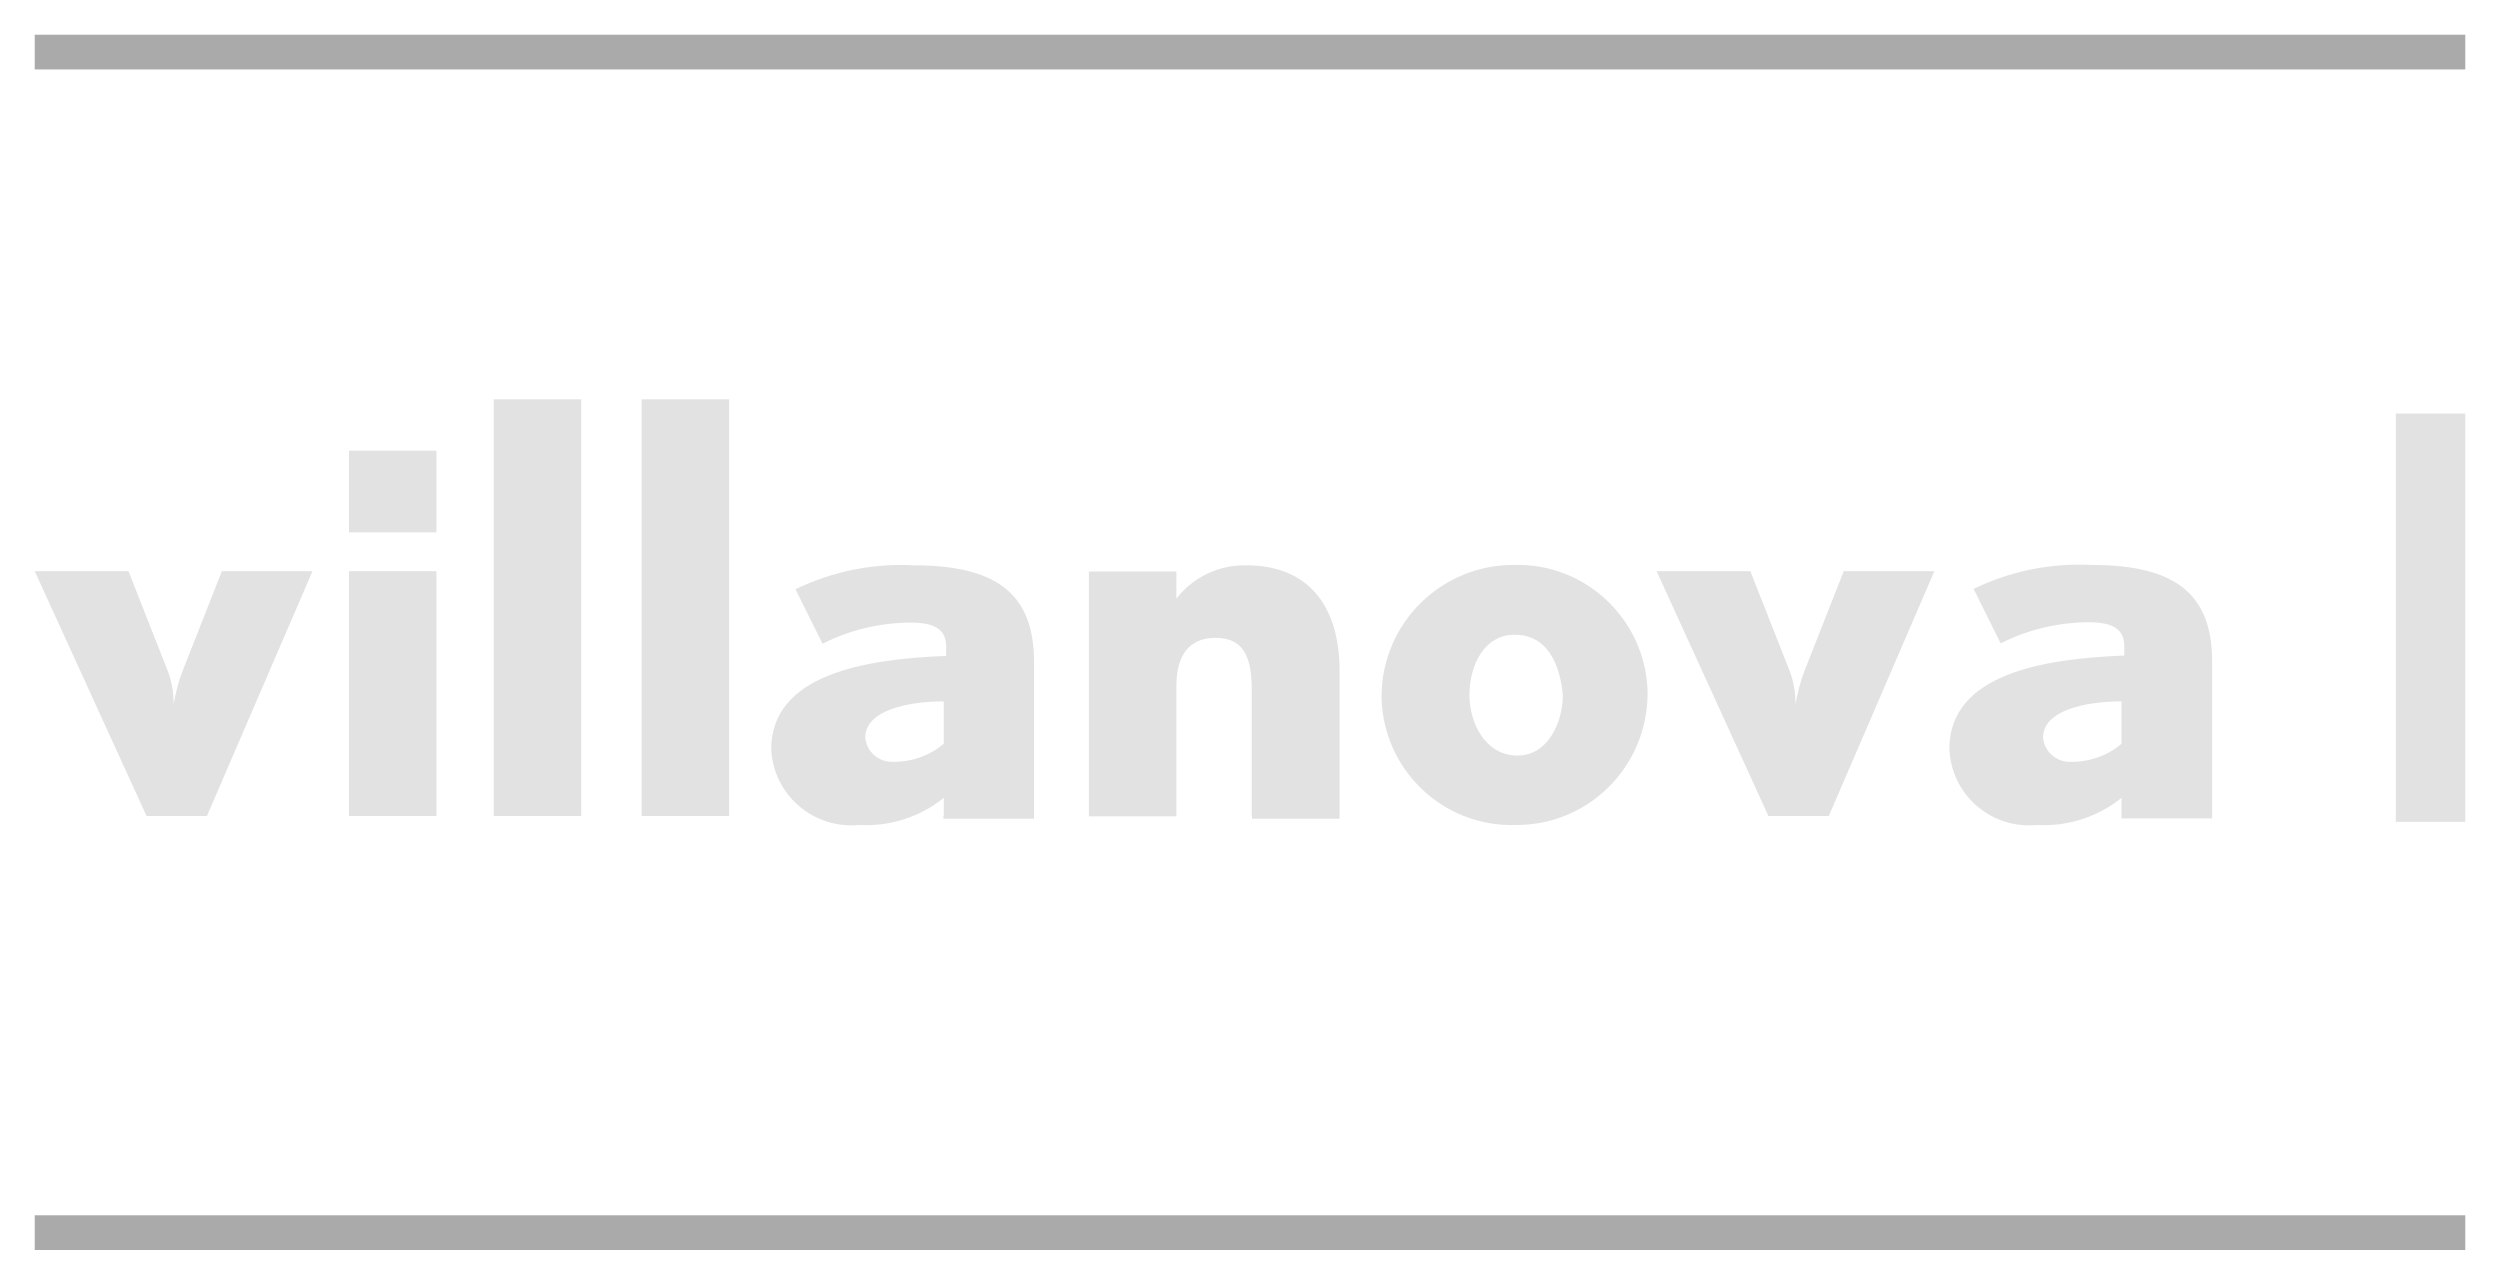 <?xml version="1.0" encoding="utf-8"?>
<!-- Generator: Adobe Illustrator 24.1.0, SVG Export Plug-In . SVG Version: 6.00 Build 0)  -->
<svg version="1.1" id="Ebene_1" xmlns="http://www.w3.org/2000/svg" xmlns:xlink="http://www.w3.org/1999/xlink" x="0px" y="0px"
	 viewBox="0 0 72 37" style="enable-background:new 0 0 72 37;" xml:space="preserve">
<style type="text/css">
	.st0{fill:#E2E2E2;}
	.st1{fill:none;stroke:#E2E2E2;stroke-width:2;}
	.st2{fill:none;stroke:#AAAAAA;stroke-miterlimit:10;}
</style>
<g id="Gruppe_18967" transform="translate(1666 877)">
	<g id="Gruppe_18965" transform="translate(0 0)">
		<path id="Pfad_15903" class="st0" d="M-1660.04-853.5h-1.74l-3.22-7.05h2.7l1.13,2.87c0.12,0.31,0.17,0.63,0.17,0.96
			c0.06-0.33,0.14-0.65,0.26-0.96l1.13-2.87h2.61L-1660.04-853.5z"/>
		<path id="Pfad_15904" class="st0" d="M-1655.95-861.67v-2.35h2.52v2.35H-1655.95z M-1655.95-853.5v-7.05h2.52v7.05L-1655.95-853.5
			L-1655.95-853.5z"/>
		<path id="Pfad_15905" class="st0" d="M-1651.78-853.5v-12h2.52v12H-1651.78z"/>
		<path id="Pfad_15906" class="st0" d="M-1647.52-853.5v-12h2.52v12H-1647.52z"/>
		<path id="Pfad_15907" class="st0" d="M-1638.82-853.5v-0.52c-0.69,0.55-1.55,0.83-2.44,0.78c-1.27,0.12-2.39-0.8-2.52-2.06
			c0-0.04-0.01-0.07-0.01-0.11c0-2.17,2.7-2.61,5.04-2.7v-0.26c0-0.52-0.35-0.7-1.04-0.7c-0.88,0.01-1.74,0.21-2.52,0.61l-0.78-1.57
			c1.05-0.51,2.22-0.75,3.39-0.69c2.35,0,3.48,0.78,3.48,2.78v4.52h-2.61V-853.5z M-1638.82-856.8c-1.04,0-2.26,0.26-2.26,1.04
			c0.03,0.4,0.38,0.71,0.78,0.7c0.54,0.01,1.07-0.17,1.48-0.52V-856.8z"/>
		<path id="Pfad_15908" class="st0" d="M-1629.95-853.5v-3.65c0-0.96-0.26-1.48-1.04-1.48c-0.78,0-1.13,0.52-1.13,1.39v3.75h-2.52
			v-7.05h2.52v0.78c0.48-0.62,1.22-0.97,2-0.96c1.91,0,2.7,1.3,2.7,3.04v4.26h-2.52V-853.5z"/>
		<path id="Pfad_15909" class="st0" d="M-1622.38-853.24c-2.06,0.05-3.77-1.58-3.83-3.64c0-0.03,0-0.07,0-0.1
			c0.02-2.09,1.74-3.77,3.83-3.75c2.06-0.05,3.77,1.58,3.83,3.64c0,0.04,0,0.07,0,0.11
			C-1618.58-854.88-1620.29-853.21-1622.38-853.24z M-1622.38-858.72c-0.87,0-1.3,0.87-1.3,1.74c0,0.78,0.44,1.74,1.39,1.74
			c0.87,0,1.3-0.96,1.3-1.74C-1621.07-857.85-1621.42-858.72-1622.38-858.72z"/>
		<path id="Pfad_15910" class="st0" d="M-1613.33-853.5h-1.74l-3.22-7.05h2.7l1.13,2.87c0.12,0.31,0.17,0.63,0.17,0.96
			c0.06-0.33,0.14-0.65,0.26-0.96l1.13-2.87h2.61L-1613.33-853.5z"/>
		<path id="Pfad_15911" class="st0" d="M-1604.9-853.5v-0.52c-0.69,0.55-1.55,0.83-2.44,0.78c-1.27,0.12-2.39-0.8-2.51-2.07
			c0-0.04-0.01-0.07-0.01-0.11c0-2.17,2.7-2.61,5.04-2.7v-0.26c0-0.52-0.35-0.7-1.04-0.7c-0.88,0.01-1.74,0.21-2.52,0.61l-0.78-1.57
			c1.05-0.51,2.22-0.75,3.39-0.69c2.35,0,3.48,0.78,3.48,2.78v4.52h-2.61V-853.5z M-1604.9-856.8c-1.04,0-2.26,0.26-2.26,1.04
			c0.03,0.4,0.38,0.71,0.78,0.7c0.54,0.01,1.07-0.17,1.48-0.52V-856.8z"/>
	</g>
</g>
<line id="Linie_11913" class="st1" x1="70" y1="23.67" x2="70" y2="11.91"/>
<line class="st2" x1="1" y1="35.5" x2="71" y2="35.5"/>
<line class="st2" x1="1" y1="1.5" x2="71" y2="1.5"/>
</svg>
